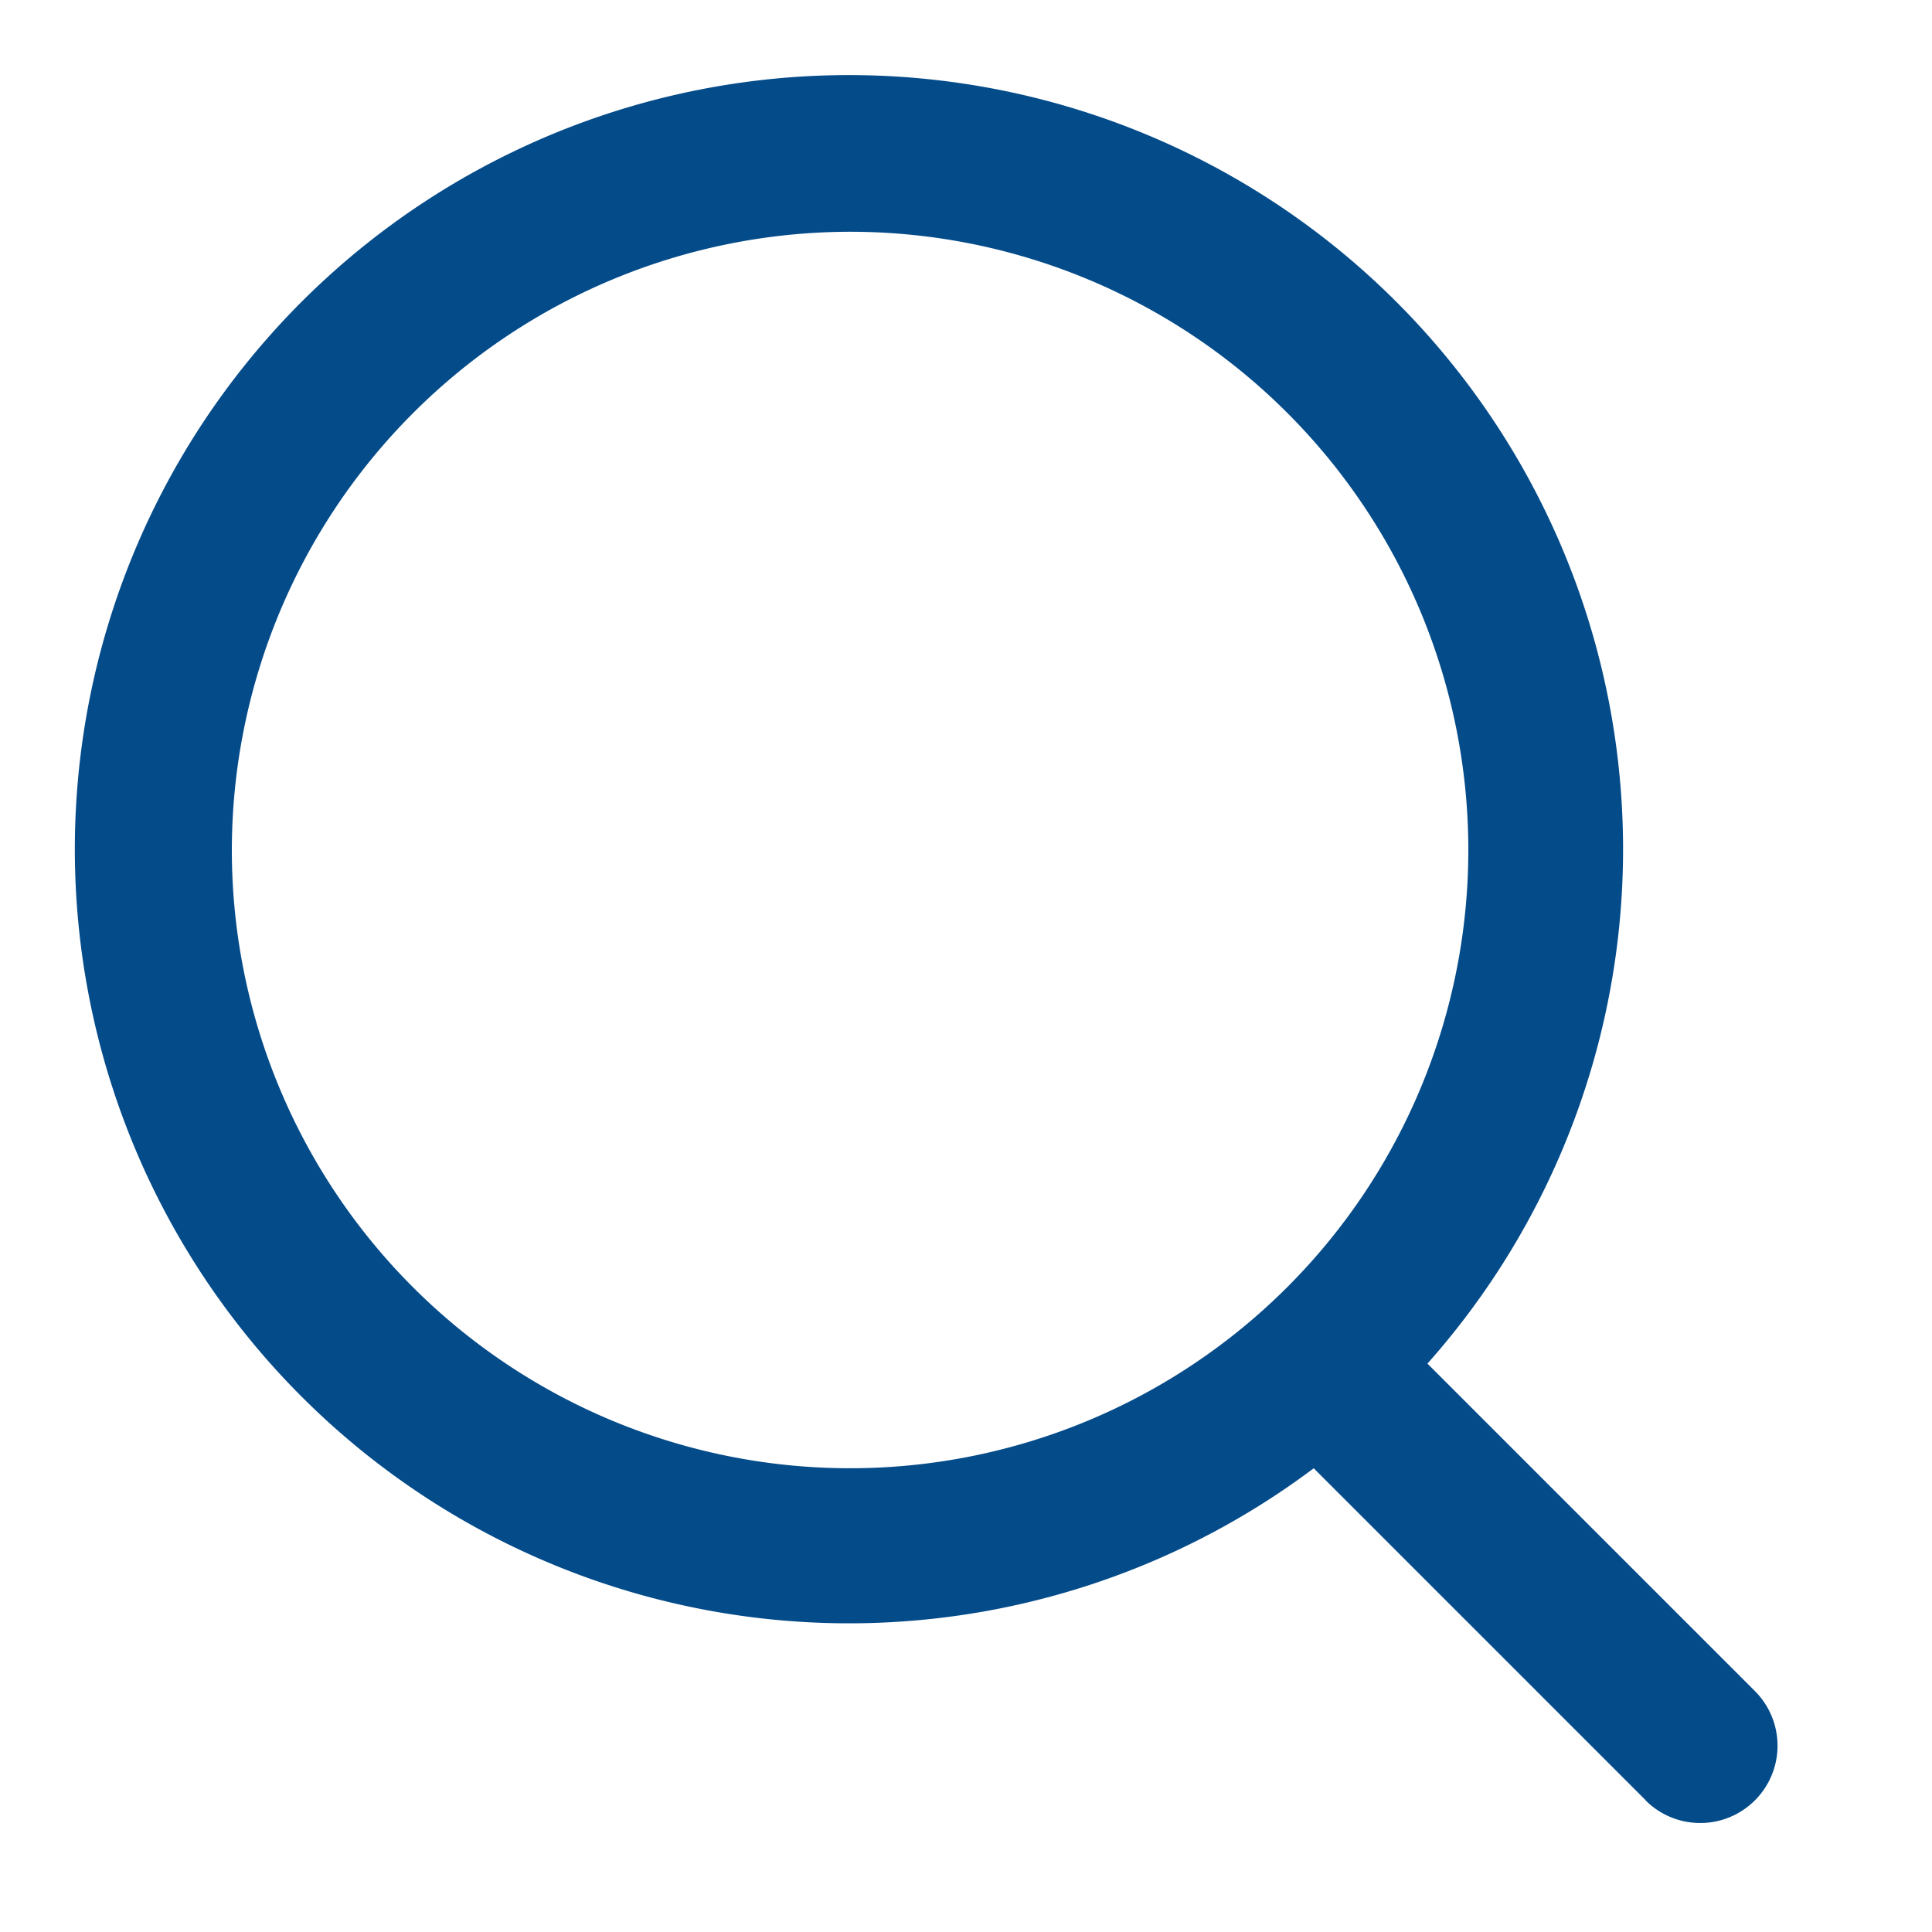 <svg xmlns="http://www.w3.org/2000/svg" width="25" height="25" viewBox="0 0 25 25"><defs><style>.a,.b{fill:#044B8A;}.b{opacity:0;}</style></defs><g transform="translate(1 0.999)"><path class="a" d="M20.293,22.294l-4.243-4.243Q16.024,18.025,16,18a10.017,10.017,0,1,1,1.471-1.354l4.237,4.237a1,1,0,1,1-1.414,1.415ZM2,10a8,8,0,1,0,8-8A8.009,8.009,0,0,0,2,10Z"/><rect class="b" width="25" height="25" transform="translate(-1 -0.999)"/></g></svg>
